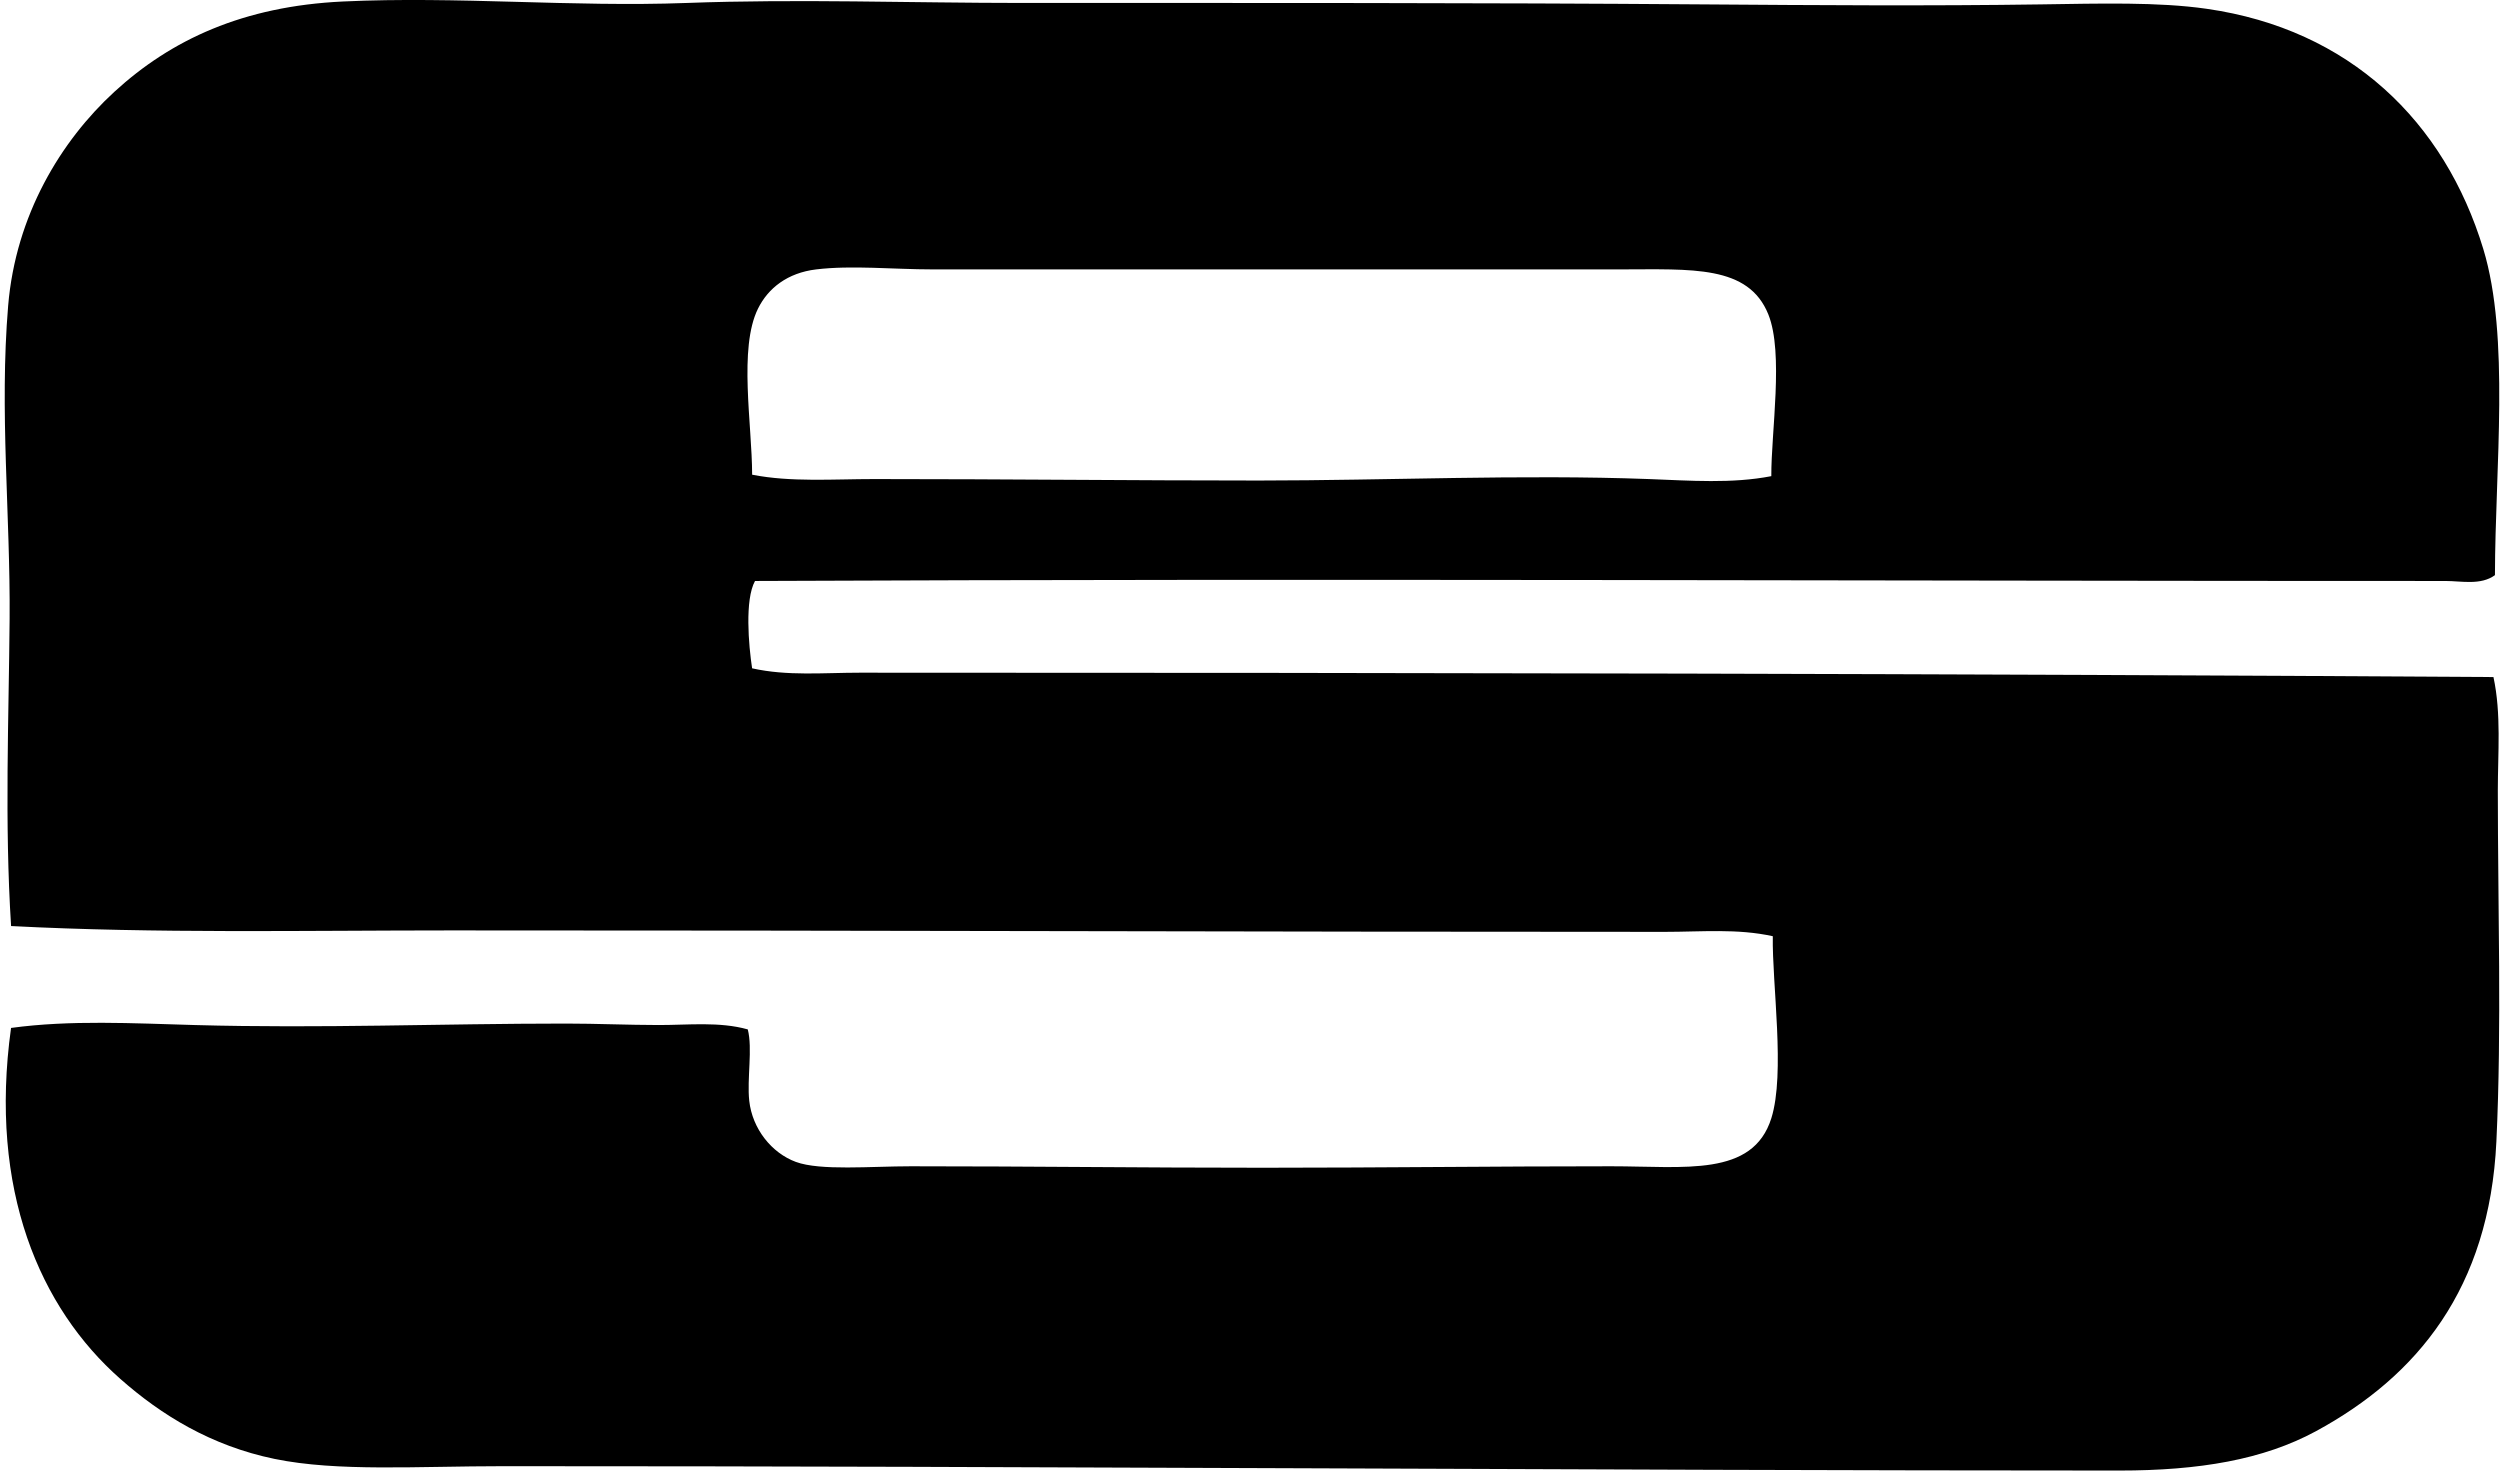 <svg xmlns="http://www.w3.org/2000/svg" width="340" height="200" fill="none" viewBox="0 0 340 200">
  <path fill="#000" fill-rule="evenodd" d="M102.682 79.013c-1.404 2.544-.875 8.724-.395 11.878 4.8 1.075 9.737.595 14.654.595 75.29 0 149.322.13 222.169.594 1.083 5.023.594 10.327.594 15.444 0 15.655.542 32.21-.195 47.719-.945 19.983-10.751 31.93-24.554 39.408-7.14 3.867-15.851 5.344-26.732 5.344-73.233-.012-145.604-.602-219.795-.594-11.6 0-22.514.777-31.087-.989-8.625-1.779-15.415-5.968-20.988-10.893-10.913-9.631-17.906-25.669-14.85-47.72 8.073-1.099 16.54-.631 24.95-.394 17.23.48 33.602-.2 50.49-.2 4.218 0 8.464.196 12.677.2 4.046 0 8.239-.481 12.077.594.676 2.593-.122 6.733.2 9.704.419 3.835 3.061 7.107 6.337 8.316 3.318 1.226 10.205.595 15.644.595 16.669 0 31.201.199 47.919.199 16.599-.004 31.526-.199 47.324-.199 10.026 0 19.258 1.489 21.782-6.534 1.917-6.105.089-18.244.199-24.753-4.795-1.066-9.745-.594-14.654-.594-55.449.004-109.954-.208-165.143-.196-20.011.005-40.059.428-59.797-.594-.9-14.161-.305-28.197-.2-41.78.11-14.117-1.396-28.213-.2-42.575C2.132 29.267 8.294 19.148 15.56 12.48 23.277 5.397 33.08.842 46.648.203 62.2-.53 77.767.984 93.38.403c15.147-.567 30.485 0 45.741 0 30.961 0 61.881-.037 92.671.195 15.012.114 30.989.22 45.737 0 8.068-.118 15.977-.35 22.576.598 19.461 2.788 32.352 15.322 37.624 32.67 3.639 11.984 1.612 29.704 1.583 44.354-1.925 1.412-4.567.793-6.732.793-74.573.008-153.832-.35-229.899 0ZM240.5 42.777c-2.711-6.773-10.437-6.138-20.194-6.138h-93.465c-5.393 0-10.97-.587-15.843 0-3.891.468-6.537 2.544-7.917 5.348-2.65 5.386-.802 15.713-.79 22.572 5.28 1.038 10.987.594 16.633.594 17.976 0 35.3.2 52.274.2 17.577-.005 35.622-.851 53.068-.2 5.622.212 11.264.647 16.633-.395-.033-5.96 1.705-16.726-.399-21.98Z" clip-rule="evenodd"/>
</svg>
